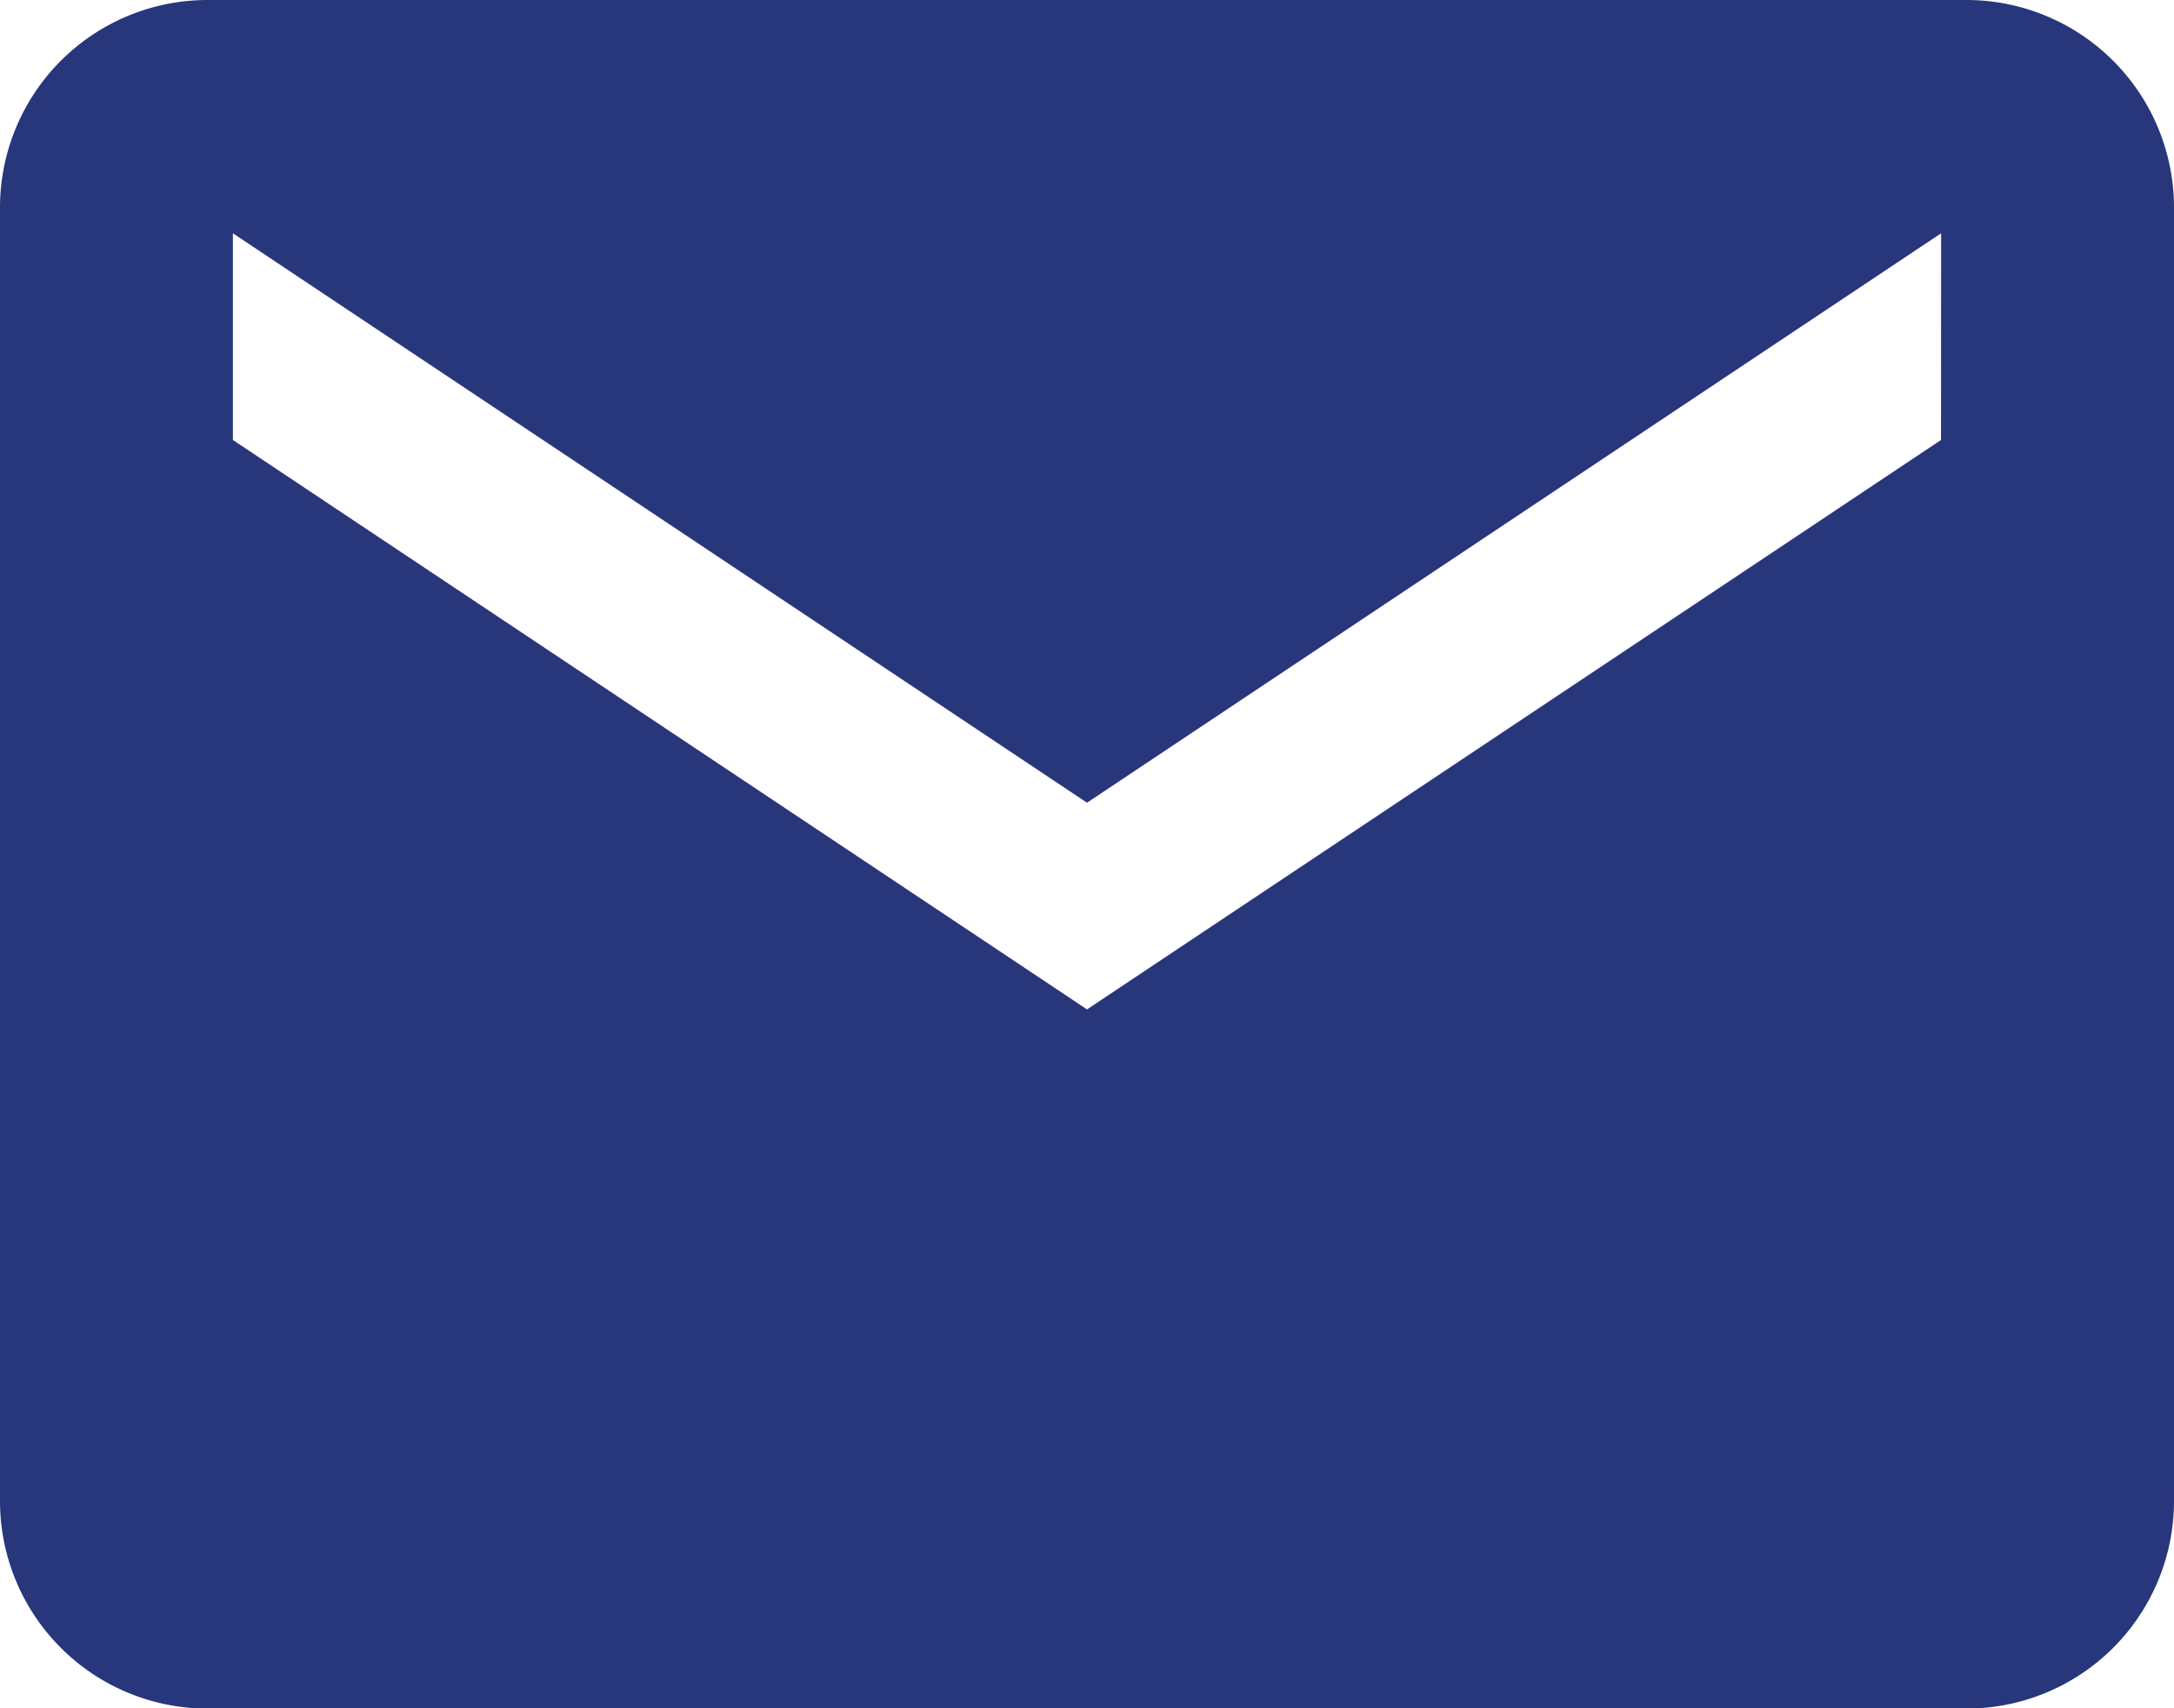 <?xml version="1.0" encoding="UTF-8"?> <svg xmlns="http://www.w3.org/2000/svg" width="24" height="18.857" viewBox="0 0 24 18.857"><path id="Icon_ionic-md-mail" data-name="Icon ionic-md-mail" d="M23.964,5.625H4.536A2.292,2.292,0,0,0,2.25,7.911V22.2a2.292,2.292,0,0,0,2.286,2.286H23.964A2.292,2.292,0,0,0,26.25,22.2V7.911A2.292,2.292,0,0,0,23.964,5.625Zm-.286,4.857L14.25,16.768,4.821,10.482V8.2l9.429,6.286L23.679,8.2Z" transform="translate(-2.25 -5.625)" fill="#28367b"></path></svg> 
